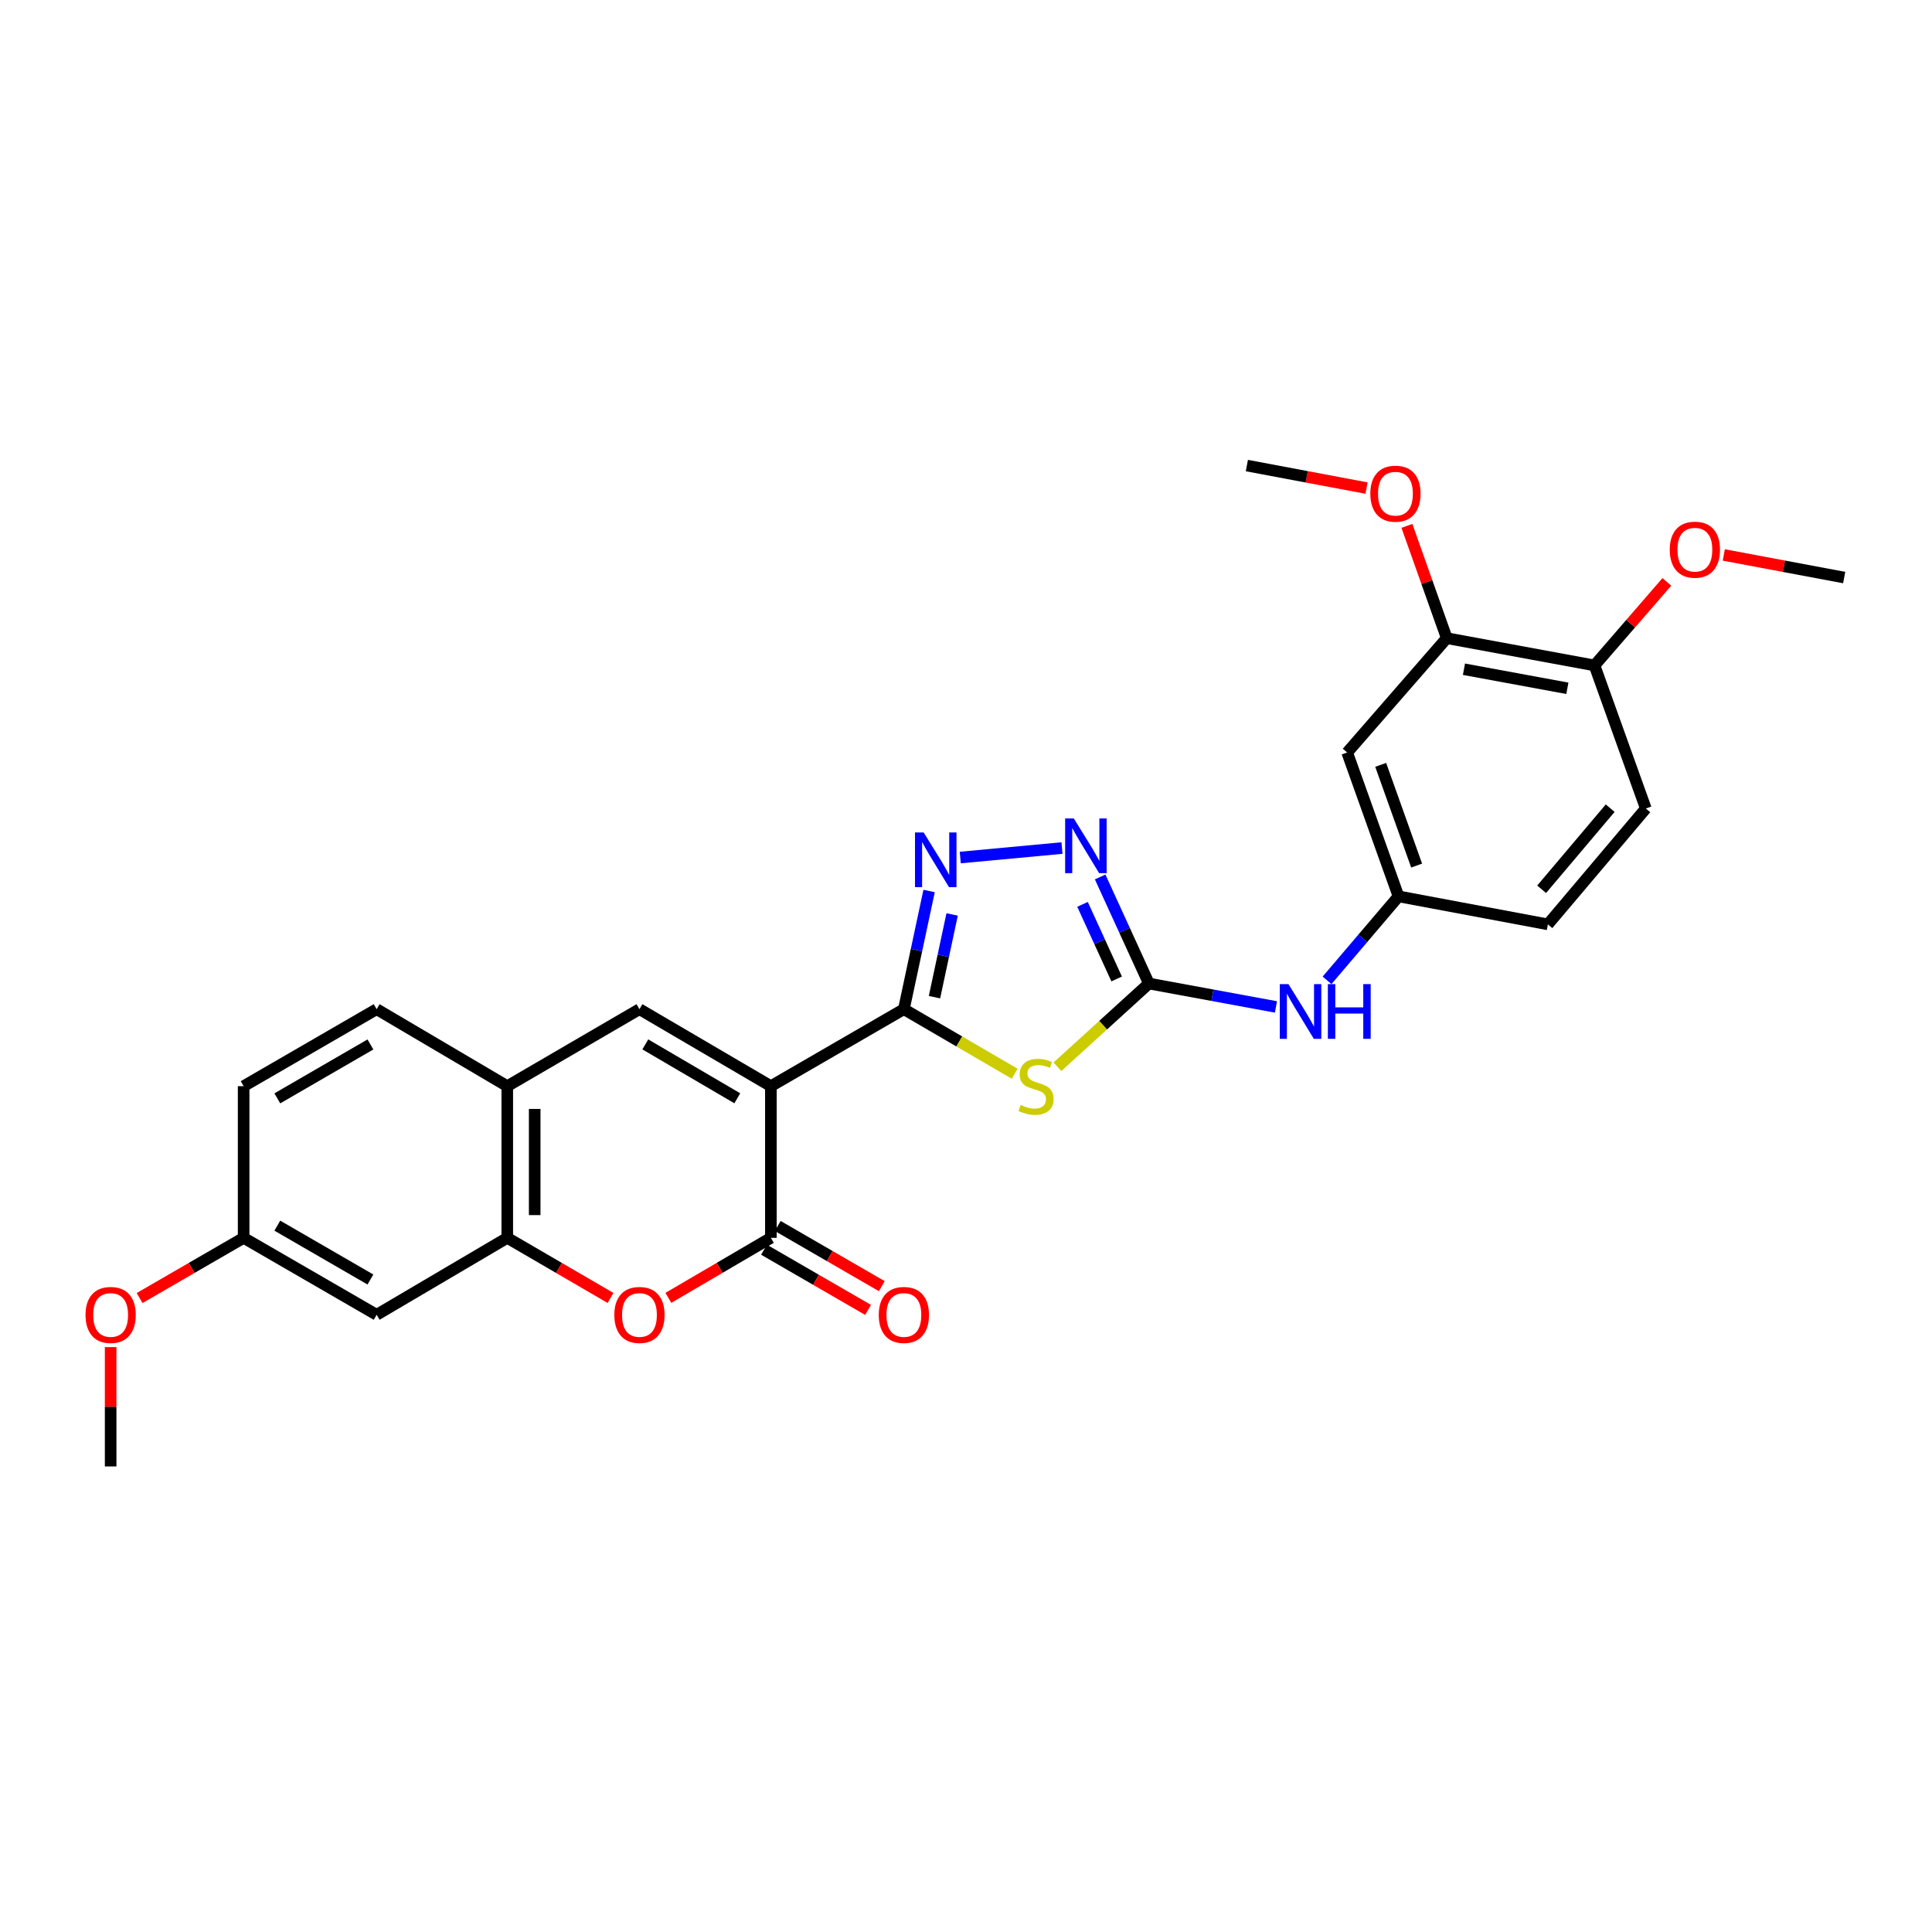 <?xml version='1.0' encoding='iso-8859-1'?>
<svg version='1.1' baseProfile='full'
              xmlns='http://www.w3.org/2000/svg'
                      xmlns:rdkit='http://www.rdkit.org/xml'
                      xmlns:xlink='http://www.w3.org/1999/xlink'
                  xml:space='preserve'
width='1000px' height='1000px' viewBox='0 0 1000 1000'>
<!-- END OF HEADER -->
<rect style='opacity:1.0;fill:#FFFFFF;stroke:none' width='1000' height='1000' x='0' y='0'> </rect>
<path class='bond-0' d='M 399.004,562.204 L 467.847,522.346' style='fill:none;fill-rule:evenodd;stroke:#000000;stroke-width:6px;stroke-linecap:butt;stroke-linejoin:miter;stroke-opacity:1' />
<path class='bond-2' d='M 399.004,562.204 L 399.004,640.707' style='fill:none;fill-rule:evenodd;stroke:#000000;stroke-width:6px;stroke-linecap:butt;stroke-linejoin:miter;stroke-opacity:1' />
<path class='bond-5' d='M 399.004,562.204 L 330.981,522.346' style='fill:none;fill-rule:evenodd;stroke:#000000;stroke-width:6px;stroke-linecap:butt;stroke-linejoin:miter;stroke-opacity:1' />
<path class='bond-5' d='M 381.625,568.471 L 334.009,540.57' style='fill:none;fill-rule:evenodd;stroke:#000000;stroke-width:6px;stroke-linecap:butt;stroke-linejoin:miter;stroke-opacity:1' />
<path class='bond-1' d='M 467.847,522.346 L 496.53,539.054' style='fill:none;fill-rule:evenodd;stroke:#000000;stroke-width:6px;stroke-linecap:butt;stroke-linejoin:miter;stroke-opacity:1' />
<path class='bond-1' d='M 496.53,539.054 L 525.213,555.762' style='fill:none;fill-rule:evenodd;stroke:#CCCC00;stroke-width:6px;stroke-linecap:butt;stroke-linejoin:miter;stroke-opacity:1' />
<path class='bond-4' d='M 467.847,522.346 L 474.374,491.762' style='fill:none;fill-rule:evenodd;stroke:#000000;stroke-width:6px;stroke-linecap:butt;stroke-linejoin:miter;stroke-opacity:1' />
<path class='bond-4' d='M 474.374,491.762 L 480.9,461.178' style='fill:none;fill-rule:evenodd;stroke:#0000FF;stroke-width:6px;stroke-linecap:butt;stroke-linejoin:miter;stroke-opacity:1' />
<path class='bond-4' d='M 483.686,516.133 L 488.254,494.724' style='fill:none;fill-rule:evenodd;stroke:#000000;stroke-width:6px;stroke-linecap:butt;stroke-linejoin:miter;stroke-opacity:1' />
<path class='bond-4' d='M 488.254,494.724 L 492.822,473.315' style='fill:none;fill-rule:evenodd;stroke:#0000FF;stroke-width:6px;stroke-linecap:butt;stroke-linejoin:miter;stroke-opacity:1' />
<path class='bond-3' d='M 547.327,552.146 L 570.998,530.607' style='fill:none;fill-rule:evenodd;stroke:#CCCC00;stroke-width:6px;stroke-linecap:butt;stroke-linejoin:miter;stroke-opacity:1' />
<path class='bond-3' d='M 570.998,530.607 L 594.669,509.068' style='fill:none;fill-rule:evenodd;stroke:#000000;stroke-width:6px;stroke-linecap:butt;stroke-linejoin:miter;stroke-opacity:1' />
<path class='bond-7' d='M 399.004,640.707 L 372.478,656.238' style='fill:none;fill-rule:evenodd;stroke:#000000;stroke-width:6px;stroke-linecap:butt;stroke-linejoin:miter;stroke-opacity:1' />
<path class='bond-7' d='M 372.478,656.238 L 345.951,671.768' style='fill:none;fill-rule:evenodd;stroke:#FF0000;stroke-width:6px;stroke-linecap:butt;stroke-linejoin:miter;stroke-opacity:1' />
<path class='bond-14' d='M 395.451,646.849 L 422.378,662.427' style='fill:none;fill-rule:evenodd;stroke:#000000;stroke-width:6px;stroke-linecap:butt;stroke-linejoin:miter;stroke-opacity:1' />
<path class='bond-14' d='M 422.378,662.427 L 449.306,678.005' style='fill:none;fill-rule:evenodd;stroke:#FF0000;stroke-width:6px;stroke-linecap:butt;stroke-linejoin:miter;stroke-opacity:1' />
<path class='bond-14' d='M 402.558,634.564 L 429.485,650.142' style='fill:none;fill-rule:evenodd;stroke:#000000;stroke-width:6px;stroke-linecap:butt;stroke-linejoin:miter;stroke-opacity:1' />
<path class='bond-14' d='M 429.485,650.142 L 456.413,665.72' style='fill:none;fill-rule:evenodd;stroke:#FF0000;stroke-width:6px;stroke-linecap:butt;stroke-linejoin:miter;stroke-opacity:1' />
<path class='bond-10' d='M 594.669,509.068 L 627.548,515.128' style='fill:none;fill-rule:evenodd;stroke:#000000;stroke-width:6px;stroke-linecap:butt;stroke-linejoin:miter;stroke-opacity:1' />
<path class='bond-10' d='M 627.548,515.128 L 660.428,521.189' style='fill:none;fill-rule:evenodd;stroke:#0000FF;stroke-width:6px;stroke-linecap:butt;stroke-linejoin:miter;stroke-opacity:1' />
<path class='bond-29' d='M 594.669,509.068 L 582.051,481.491' style='fill:none;fill-rule:evenodd;stroke:#000000;stroke-width:6px;stroke-linecap:butt;stroke-linejoin:miter;stroke-opacity:1' />
<path class='bond-29' d='M 582.051,481.491 L 569.433,453.915' style='fill:none;fill-rule:evenodd;stroke:#0000FF;stroke-width:6px;stroke-linecap:butt;stroke-linejoin:miter;stroke-opacity:1' />
<path class='bond-29' d='M 577.977,506.7 L 569.145,487.397' style='fill:none;fill-rule:evenodd;stroke:#000000;stroke-width:6px;stroke-linecap:butt;stroke-linejoin:miter;stroke-opacity:1' />
<path class='bond-29' d='M 569.145,487.397 L 560.312,468.093' style='fill:none;fill-rule:evenodd;stroke:#0000FF;stroke-width:6px;stroke-linecap:butt;stroke-linejoin:miter;stroke-opacity:1' />
<path class='bond-6' d='M 497.034,443.859 L 549.684,438.949' style='fill:none;fill-rule:evenodd;stroke:#0000FF;stroke-width:6px;stroke-linecap:butt;stroke-linejoin:miter;stroke-opacity:1' />
<path class='bond-9' d='M 330.981,522.346 L 262.563,562.204' style='fill:none;fill-rule:evenodd;stroke:#000000;stroke-width:6px;stroke-linecap:butt;stroke-linejoin:miter;stroke-opacity:1' />
<path class='bond-28' d='M 316.002,671.814 L 289.282,656.26' style='fill:none;fill-rule:evenodd;stroke:#FF0000;stroke-width:6px;stroke-linecap:butt;stroke-linejoin:miter;stroke-opacity:1' />
<path class='bond-28' d='M 289.282,656.26 L 262.563,640.707' style='fill:none;fill-rule:evenodd;stroke:#000000;stroke-width:6px;stroke-linecap:butt;stroke-linejoin:miter;stroke-opacity:1' />
<path class='bond-8' d='M 262.563,640.707 L 262.563,562.204' style='fill:none;fill-rule:evenodd;stroke:#000000;stroke-width:6px;stroke-linecap:butt;stroke-linejoin:miter;stroke-opacity:1' />
<path class='bond-8' d='M 276.756,628.931 L 276.756,573.98' style='fill:none;fill-rule:evenodd;stroke:#000000;stroke-width:6px;stroke-linecap:butt;stroke-linejoin:miter;stroke-opacity:1' />
<path class='bond-11' d='M 262.563,640.707 L 194.95,680.534' style='fill:none;fill-rule:evenodd;stroke:#000000;stroke-width:6px;stroke-linecap:butt;stroke-linejoin:miter;stroke-opacity:1' />
<path class='bond-17' d='M 262.563,562.204 L 194.95,522.346' style='fill:none;fill-rule:evenodd;stroke:#000000;stroke-width:6px;stroke-linecap:butt;stroke-linejoin:miter;stroke-opacity:1' />
<path class='bond-15' d='M 686.88,507.421 L 705.376,485.689' style='fill:none;fill-rule:evenodd;stroke:#0000FF;stroke-width:6px;stroke-linecap:butt;stroke-linejoin:miter;stroke-opacity:1' />
<path class='bond-15' d='M 705.376,485.689 L 723.872,463.958' style='fill:none;fill-rule:evenodd;stroke:#000000;stroke-width:6px;stroke-linecap:butt;stroke-linejoin:miter;stroke-opacity:1' />
<path class='bond-30' d='M 194.95,680.534 L 126.106,640.707' style='fill:none;fill-rule:evenodd;stroke:#000000;stroke-width:6px;stroke-linecap:butt;stroke-linejoin:miter;stroke-opacity:1' />
<path class='bond-30' d='M 191.73,662.274 L 143.54,634.396' style='fill:none;fill-rule:evenodd;stroke:#000000;stroke-width:6px;stroke-linecap:butt;stroke-linejoin:miter;stroke-opacity:1' />
<path class='bond-12' d='M 697.291,389.493 L 723.872,463.958' style='fill:none;fill-rule:evenodd;stroke:#000000;stroke-width:6px;stroke-linecap:butt;stroke-linejoin:miter;stroke-opacity:1' />
<path class='bond-12' d='M 714.645,395.891 L 733.251,448.017' style='fill:none;fill-rule:evenodd;stroke:#000000;stroke-width:6px;stroke-linecap:butt;stroke-linejoin:miter;stroke-opacity:1' />
<path class='bond-13' d='M 697.291,389.493 L 748.843,330.316' style='fill:none;fill-rule:evenodd;stroke:#000000;stroke-width:6px;stroke-linecap:butt;stroke-linejoin:miter;stroke-opacity:1' />
<path class='bond-22' d='M 748.843,330.316 L 738.532,301.255' style='fill:none;fill-rule:evenodd;stroke:#000000;stroke-width:6px;stroke-linecap:butt;stroke-linejoin:miter;stroke-opacity:1' />
<path class='bond-22' d='M 738.532,301.255 L 728.221,272.195' style='fill:none;fill-rule:evenodd;stroke:#FF0000;stroke-width:6px;stroke-linecap:butt;stroke-linejoin:miter;stroke-opacity:1' />
<path class='bond-31' d='M 748.843,330.316 L 825.311,344.422' style='fill:none;fill-rule:evenodd;stroke:#000000;stroke-width:6px;stroke-linecap:butt;stroke-linejoin:miter;stroke-opacity:1' />
<path class='bond-31' d='M 757.739,346.389 L 811.266,356.264' style='fill:none;fill-rule:evenodd;stroke:#000000;stroke-width:6px;stroke-linecap:butt;stroke-linejoin:miter;stroke-opacity:1' />
<path class='bond-20' d='M 723.872,463.958 L 801.183,478.45' style='fill:none;fill-rule:evenodd;stroke:#000000;stroke-width:6px;stroke-linecap:butt;stroke-linejoin:miter;stroke-opacity:1' />
<path class='bond-16' d='M 825.311,344.422 L 851.876,418.478' style='fill:none;fill-rule:evenodd;stroke:#000000;stroke-width:6px;stroke-linecap:butt;stroke-linejoin:miter;stroke-opacity:1' />
<path class='bond-23' d='M 825.311,344.422 L 844.038,322.8' style='fill:none;fill-rule:evenodd;stroke:#000000;stroke-width:6px;stroke-linecap:butt;stroke-linejoin:miter;stroke-opacity:1' />
<path class='bond-23' d='M 844.038,322.8 L 862.764,301.178' style='fill:none;fill-rule:evenodd;stroke:#FF0000;stroke-width:6px;stroke-linecap:butt;stroke-linejoin:miter;stroke-opacity:1' />
<path class='bond-21' d='M 194.95,522.346 L 126.106,562.204' style='fill:none;fill-rule:evenodd;stroke:#000000;stroke-width:6px;stroke-linecap:butt;stroke-linejoin:miter;stroke-opacity:1' />
<path class='bond-21' d='M 191.735,540.607 L 143.544,568.508' style='fill:none;fill-rule:evenodd;stroke:#000000;stroke-width:6px;stroke-linecap:butt;stroke-linejoin:miter;stroke-opacity:1' />
<path class='bond-18' d='M 851.876,418.478 L 801.183,478.45' style='fill:none;fill-rule:evenodd;stroke:#000000;stroke-width:6px;stroke-linecap:butt;stroke-linejoin:miter;stroke-opacity:1' />
<path class='bond-18' d='M 833.432,418.311 L 797.948,460.292' style='fill:none;fill-rule:evenodd;stroke:#000000;stroke-width:6px;stroke-linecap:butt;stroke-linejoin:miter;stroke-opacity:1' />
<path class='bond-19' d='M 126.106,640.707 L 126.106,562.204' style='fill:none;fill-rule:evenodd;stroke:#000000;stroke-width:6px;stroke-linecap:butt;stroke-linejoin:miter;stroke-opacity:1' />
<path class='bond-24' d='M 126.106,640.707 L 99.183,656.284' style='fill:none;fill-rule:evenodd;stroke:#000000;stroke-width:6px;stroke-linecap:butt;stroke-linejoin:miter;stroke-opacity:1' />
<path class='bond-24' d='M 99.183,656.284 L 72.259,671.862' style='fill:none;fill-rule:evenodd;stroke:#FF0000;stroke-width:6px;stroke-linecap:butt;stroke-linejoin:miter;stroke-opacity:1' />
<path class='bond-25' d='M 707.322,252.633 L 676.35,246.802' style='fill:none;fill-rule:evenodd;stroke:#FF0000;stroke-width:6px;stroke-linecap:butt;stroke-linejoin:miter;stroke-opacity:1' />
<path class='bond-25' d='M 676.35,246.802 L 645.377,240.972' style='fill:none;fill-rule:evenodd;stroke:#000000;stroke-width:6px;stroke-linecap:butt;stroke-linejoin:miter;stroke-opacity:1' />
<path class='bond-26' d='M 892.231,287.243 L 923.388,293.093' style='fill:none;fill-rule:evenodd;stroke:#FF0000;stroke-width:6px;stroke-linecap:butt;stroke-linejoin:miter;stroke-opacity:1' />
<path class='bond-26' d='M 923.388,293.093 L 954.545,298.942' style='fill:none;fill-rule:evenodd;stroke:#000000;stroke-width:6px;stroke-linecap:butt;stroke-linejoin:miter;stroke-opacity:1' />
<path class='bond-27' d='M 57.271,697.256 L 57.271,728.142' style='fill:none;fill-rule:evenodd;stroke:#FF0000;stroke-width:6px;stroke-linecap:butt;stroke-linejoin:miter;stroke-opacity:1' />
<path class='bond-27' d='M 57.271,728.142 L 57.271,759.028' style='fill:none;fill-rule:evenodd;stroke:#000000;stroke-width:6px;stroke-linecap:butt;stroke-linejoin:miter;stroke-opacity:1' />
<path  class='atom-2' d='M 528.273 571.924
Q 528.593 572.044, 529.913 572.604
Q 531.233 573.164, 532.673 573.524
Q 534.153 573.844, 535.593 573.844
Q 538.273 573.844, 539.833 572.564
Q 541.393 571.244, 541.393 568.964
Q 541.393 567.404, 540.593 566.444
Q 539.833 565.484, 538.633 564.964
Q 537.433 564.444, 535.433 563.844
Q 532.913 563.084, 531.393 562.364
Q 529.913 561.644, 528.833 560.124
Q 527.793 558.604, 527.793 556.044
Q 527.793 552.484, 530.193 550.284
Q 532.633 548.084, 537.433 548.084
Q 540.713 548.084, 544.433 549.644
L 543.513 552.724
Q 540.113 551.324, 537.553 551.324
Q 534.793 551.324, 533.273 552.484
Q 531.753 553.604, 531.793 555.564
Q 531.793 557.084, 532.553 558.004
Q 533.353 558.924, 534.473 559.444
Q 535.633 559.964, 537.553 560.564
Q 540.113 561.364, 541.633 562.164
Q 543.153 562.964, 544.233 564.604
Q 545.353 566.204, 545.353 568.964
Q 545.353 572.884, 542.713 575.004
Q 540.113 577.084, 535.753 577.084
Q 533.233 577.084, 531.313 576.524
Q 529.433 576.004, 527.193 575.084
L 528.273 571.924
' fill='#CCCC00'/>
<path  class='atom-5' d='M 478.083 430.882
L 487.363 445.882
Q 488.283 447.362, 489.763 450.042
Q 491.243 452.722, 491.323 452.882
L 491.323 430.882
L 495.083 430.882
L 495.083 459.202
L 491.203 459.202
L 481.243 442.802
Q 480.083 440.882, 478.843 438.682
Q 477.643 436.482, 477.283 435.802
L 477.283 459.202
L 473.603 459.202
L 473.603 430.882
L 478.083 430.882
' fill='#0000FF'/>
<path  class='atom-7' d='M 555.797 423.636
L 565.077 438.636
Q 565.997 440.116, 567.477 442.796
Q 568.957 445.476, 569.037 445.636
L 569.037 423.636
L 572.797 423.636
L 572.797 451.956
L 568.917 451.956
L 558.957 435.556
Q 557.797 433.636, 556.557 431.436
Q 555.357 429.236, 554.997 428.556
L 554.997 451.956
L 551.317 451.956
L 551.317 423.636
L 555.797 423.636
' fill='#0000FF'/>
<path  class='atom-8' d='M 317.981 680.614
Q 317.981 673.814, 321.341 670.014
Q 324.701 666.214, 330.981 666.214
Q 337.261 666.214, 340.621 670.014
Q 343.981 673.814, 343.981 680.614
Q 343.981 687.494, 340.581 691.414
Q 337.181 695.294, 330.981 695.294
Q 324.741 695.294, 321.341 691.414
Q 317.981 687.534, 317.981 680.614
M 330.981 692.094
Q 335.301 692.094, 337.621 689.214
Q 339.981 686.294, 339.981 680.614
Q 339.981 675.054, 337.621 672.254
Q 335.301 669.414, 330.981 669.414
Q 326.661 669.414, 324.301 672.214
Q 321.981 675.014, 321.981 680.614
Q 321.981 686.334, 324.301 689.214
Q 326.661 692.094, 330.981 692.094
' fill='#FF0000'/>
<path  class='atom-11' d='M 666.903 509.377
L 676.183 524.377
Q 677.103 525.857, 678.583 528.537
Q 680.063 531.217, 680.143 531.377
L 680.143 509.377
L 683.903 509.377
L 683.903 537.697
L 680.023 537.697
L 670.063 521.297
Q 668.903 519.377, 667.663 517.177
Q 666.463 514.977, 666.103 514.297
L 666.103 537.697
L 662.423 537.697
L 662.423 509.377
L 666.903 509.377
' fill='#0000FF'/>
<path  class='atom-11' d='M 687.303 509.377
L 691.143 509.377
L 691.143 521.417
L 705.623 521.417
L 705.623 509.377
L 709.463 509.377
L 709.463 537.697
L 705.623 537.697
L 705.623 524.617
L 691.143 524.617
L 691.143 537.697
L 687.303 537.697
L 687.303 509.377
' fill='#0000FF'/>
<path  class='atom-15' d='M 454.847 680.614
Q 454.847 673.814, 458.207 670.014
Q 461.567 666.214, 467.847 666.214
Q 474.127 666.214, 477.487 670.014
Q 480.847 673.814, 480.847 680.614
Q 480.847 687.494, 477.447 691.414
Q 474.047 695.294, 467.847 695.294
Q 461.607 695.294, 458.207 691.414
Q 454.847 687.534, 454.847 680.614
M 467.847 692.094
Q 472.167 692.094, 474.487 689.214
Q 476.847 686.294, 476.847 680.614
Q 476.847 675.054, 474.487 672.254
Q 472.167 669.414, 467.847 669.414
Q 463.527 669.414, 461.167 672.214
Q 458.847 675.014, 458.847 680.614
Q 458.847 686.334, 461.167 689.214
Q 463.527 692.094, 467.847 692.094
' fill='#FF0000'/>
<path  class='atom-23' d='M 709.279 255.529
Q 709.279 248.729, 712.639 244.929
Q 715.999 241.129, 722.279 241.129
Q 728.559 241.129, 731.919 244.929
Q 735.279 248.729, 735.279 255.529
Q 735.279 262.409, 731.879 266.329
Q 728.479 270.209, 722.279 270.209
Q 716.039 270.209, 712.639 266.329
Q 709.279 262.449, 709.279 255.529
M 722.279 267.009
Q 726.599 267.009, 728.919 264.129
Q 731.279 261.209, 731.279 255.529
Q 731.279 249.969, 728.919 247.169
Q 726.599 244.329, 722.279 244.329
Q 717.959 244.329, 715.599 247.129
Q 713.279 249.929, 713.279 255.529
Q 713.279 261.249, 715.599 264.129
Q 717.959 267.009, 722.279 267.009
' fill='#FF0000'/>
<path  class='atom-24' d='M 864.265 284.514
Q 864.265 277.714, 867.625 273.914
Q 870.985 270.114, 877.265 270.114
Q 883.545 270.114, 886.905 273.914
Q 890.265 277.714, 890.265 284.514
Q 890.265 291.394, 886.865 295.314
Q 883.465 299.194, 877.265 299.194
Q 871.025 299.194, 867.625 295.314
Q 864.265 291.434, 864.265 284.514
M 877.265 295.994
Q 881.585 295.994, 883.905 293.114
Q 886.265 290.194, 886.265 284.514
Q 886.265 278.954, 883.905 276.154
Q 881.585 273.314, 877.265 273.314
Q 872.945 273.314, 870.585 276.114
Q 868.265 278.914, 868.265 284.514
Q 868.265 290.234, 870.585 293.114
Q 872.945 295.994, 877.265 295.994
' fill='#FF0000'/>
<path  class='atom-25' d='M 44.271 680.614
Q 44.271 673.814, 47.631 670.014
Q 50.991 666.214, 57.271 666.214
Q 63.551 666.214, 66.911 670.014
Q 70.271 673.814, 70.271 680.614
Q 70.271 687.494, 66.871 691.414
Q 63.471 695.294, 57.271 695.294
Q 51.031 695.294, 47.631 691.414
Q 44.271 687.534, 44.271 680.614
M 57.271 692.094
Q 61.591 692.094, 63.911 689.214
Q 66.271 686.294, 66.271 680.614
Q 66.271 675.054, 63.911 672.254
Q 61.591 669.414, 57.271 669.414
Q 52.951 669.414, 50.591 672.214
Q 48.271 675.014, 48.271 680.614
Q 48.271 686.334, 50.591 689.214
Q 52.951 692.094, 57.271 692.094
' fill='#FF0000'/>
</svg>
